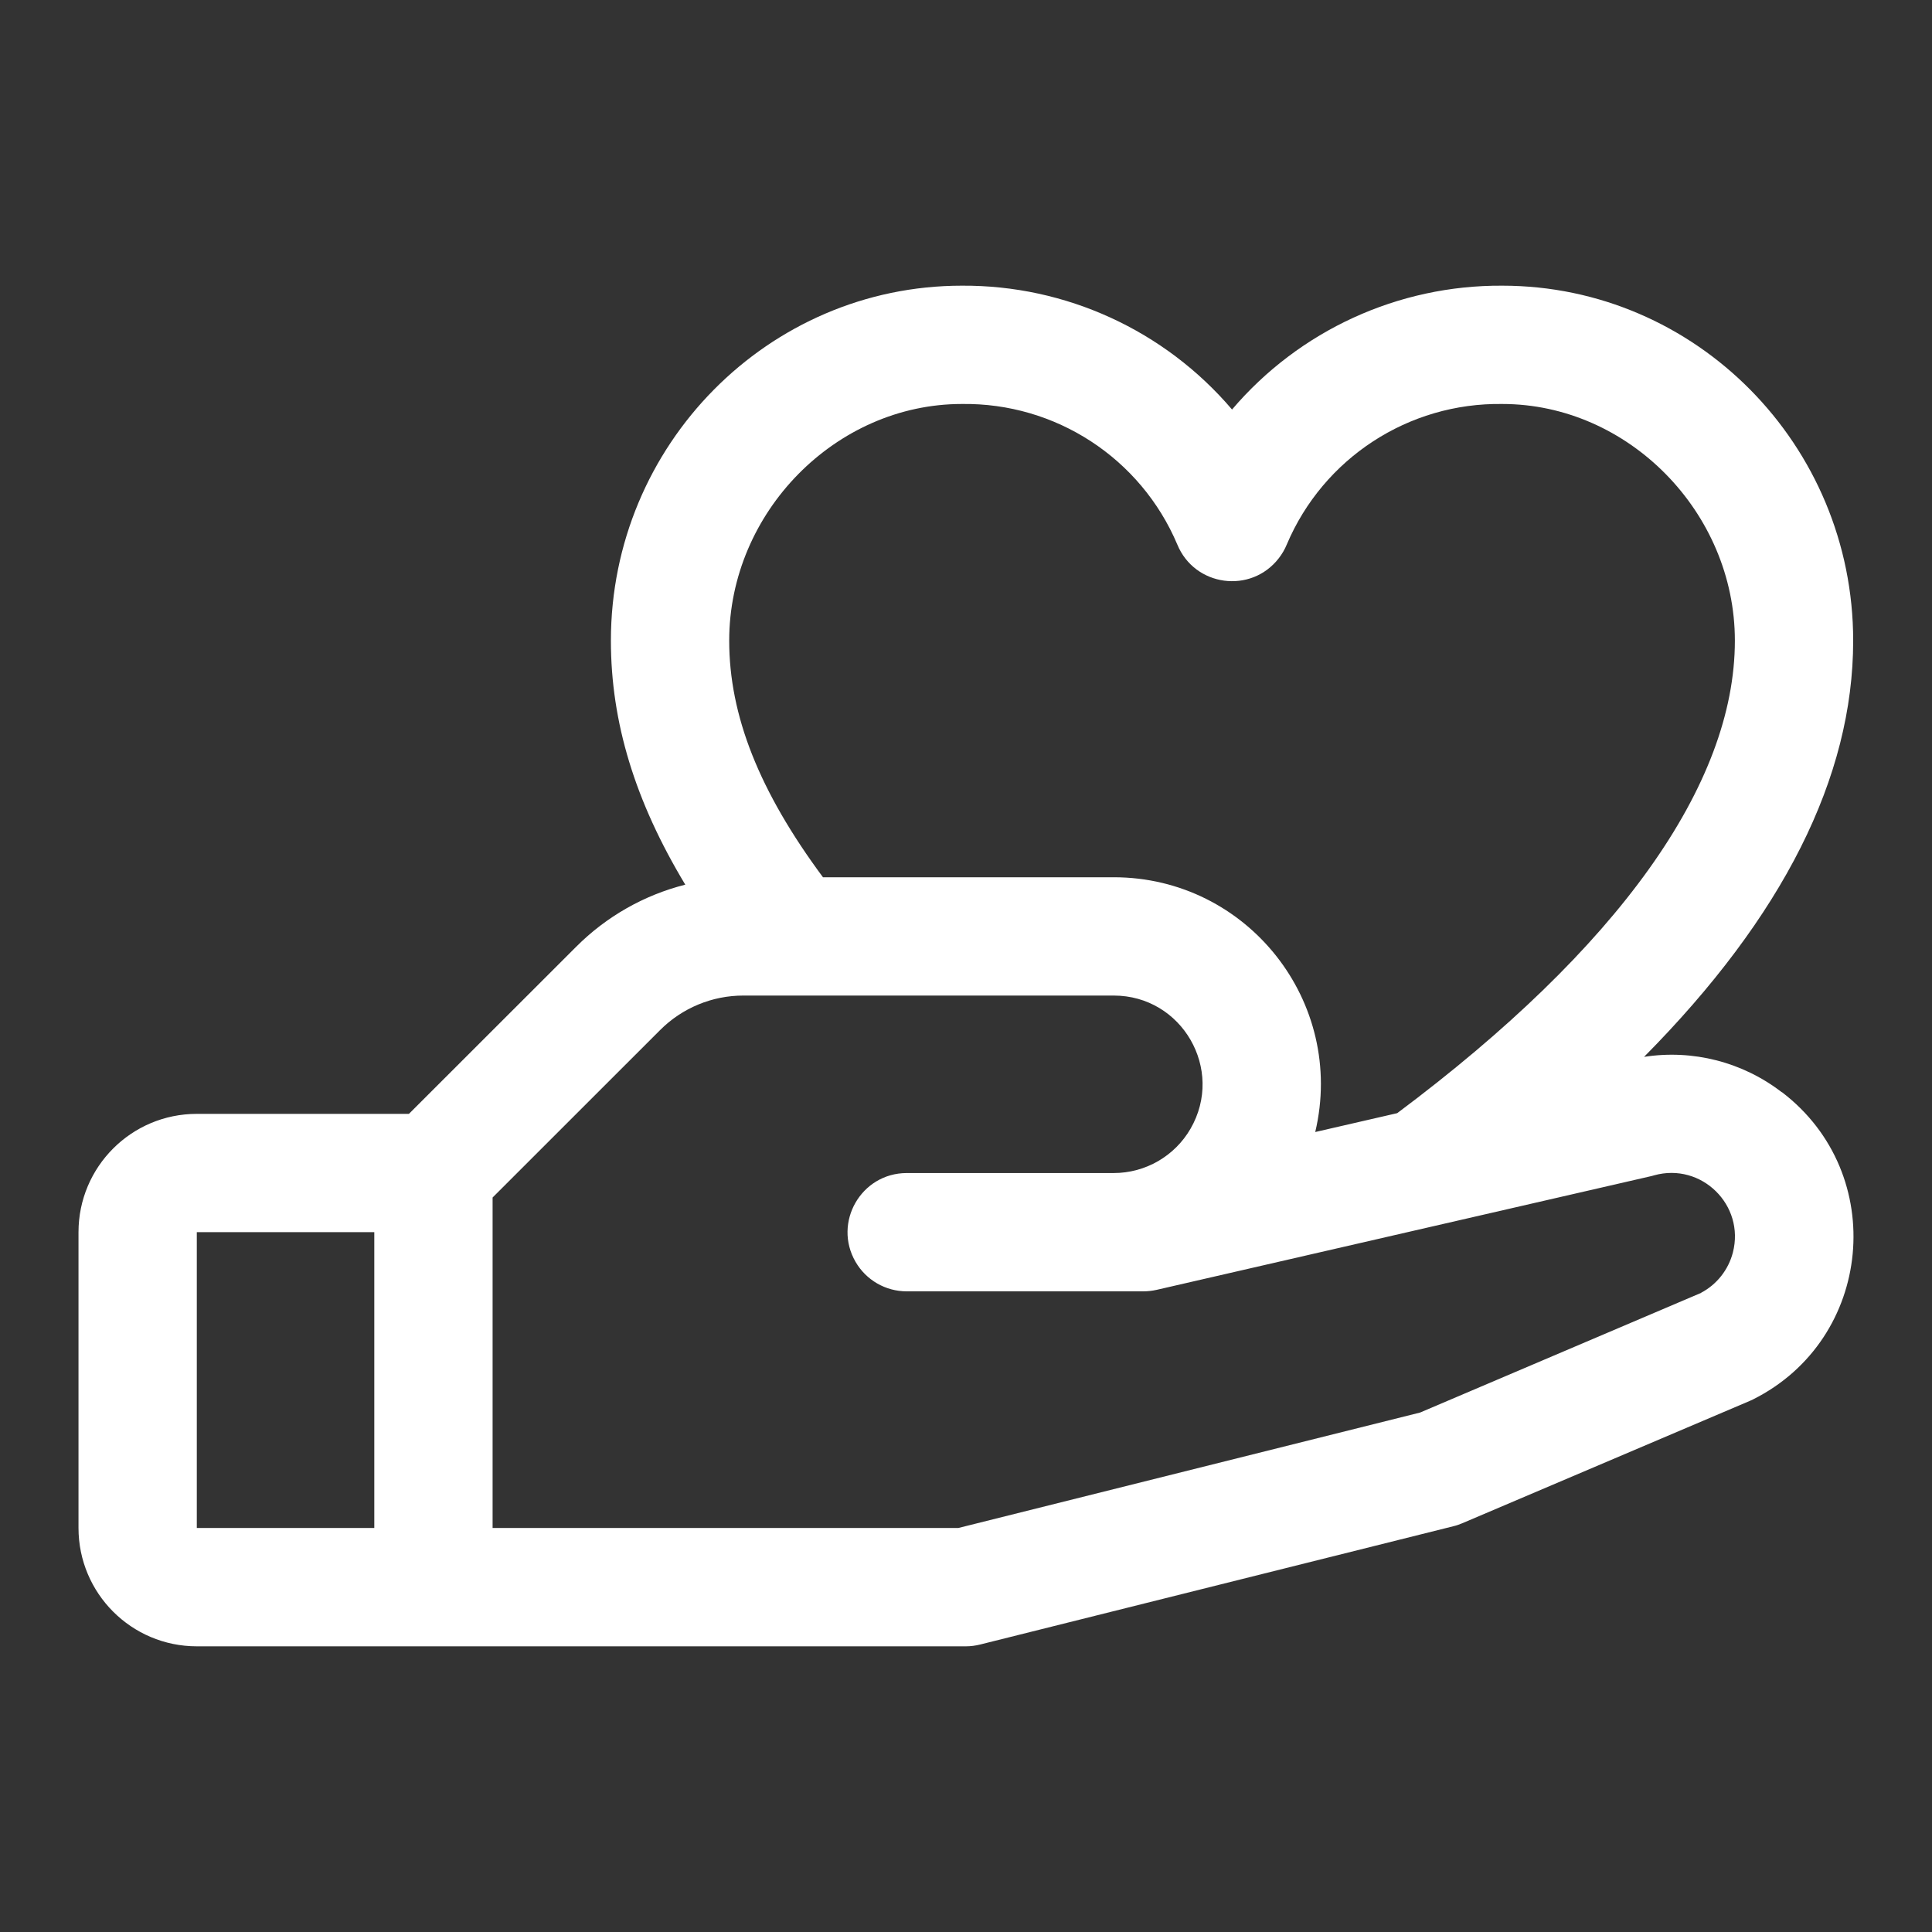 <svg width="30" height="30" viewBox="0 0 30 30" fill="none" xmlns="http://www.w3.org/2000/svg">
<rect x="0" y="0" width="30" height="30" fill="#333333" stroke="none"/>
<path d="M27.666 16.959C27.059 16.491 26.286 16.293 25.529 16.411C27.685 14.234 28.776 12.07 28.776 9.948C28.776 6.908 26.332 4.436 23.327 4.436C21.713 4.426 20.177 5.13 19.131 6.359C18.085 5.13 16.549 4.426 14.935 4.436C11.931 4.436 9.486 6.908 9.486 9.948C9.486 11.211 9.858 12.438 10.641 13.737C10 13.899 9.414 14.233 8.947 14.701L6.35 17.296H3.056C2.041 17.296 1.219 18.119 1.219 19.133V23.726C1.219 24.741 2.041 25.564 3.056 25.564H14.998C15.073 25.564 15.147 25.554 15.22 25.536L22.569 23.699C22.616 23.688 22.661 23.672 22.706 23.653L27.169 21.754L27.219 21.731C29.088 20.797 29.331 18.227 27.67 16.959H27.666ZM14.935 6.273C16.391 6.252 17.714 7.115 18.281 8.455C18.55 9.109 19.426 9.227 19.858 8.667C19.908 8.602 19.95 8.531 19.981 8.455C20.548 7.115 21.871 6.252 23.327 6.273C25.284 6.273 26.939 7.955 26.939 9.948C26.939 12.188 25.126 14.722 21.696 17.285L20.423 17.578C20.901 15.558 19.369 13.622 17.294 13.622H12.779C11.788 12.285 11.323 11.11 11.323 9.948C11.323 7.955 12.978 6.273 14.935 6.273ZM3.056 19.133H5.812V23.726H3.056V19.133ZM26.414 20.076L22.051 21.934L14.883 23.726H7.649V18.595L10.247 15.998C10.591 15.652 11.058 15.458 11.546 15.459H17.294C18.355 15.459 19.017 16.607 18.487 17.526C18.241 17.952 17.786 18.215 17.294 18.215H14.079C13.372 18.216 12.931 18.982 13.285 19.594C13.449 19.877 13.751 20.052 14.079 20.052H17.753C17.822 20.052 17.891 20.044 17.959 20.029L25.652 18.26L25.687 18.25C26.42 18.047 27.098 18.713 26.908 19.449C26.838 19.719 26.657 19.947 26.411 20.076H26.414Z" fill="white"/>
</svg>
